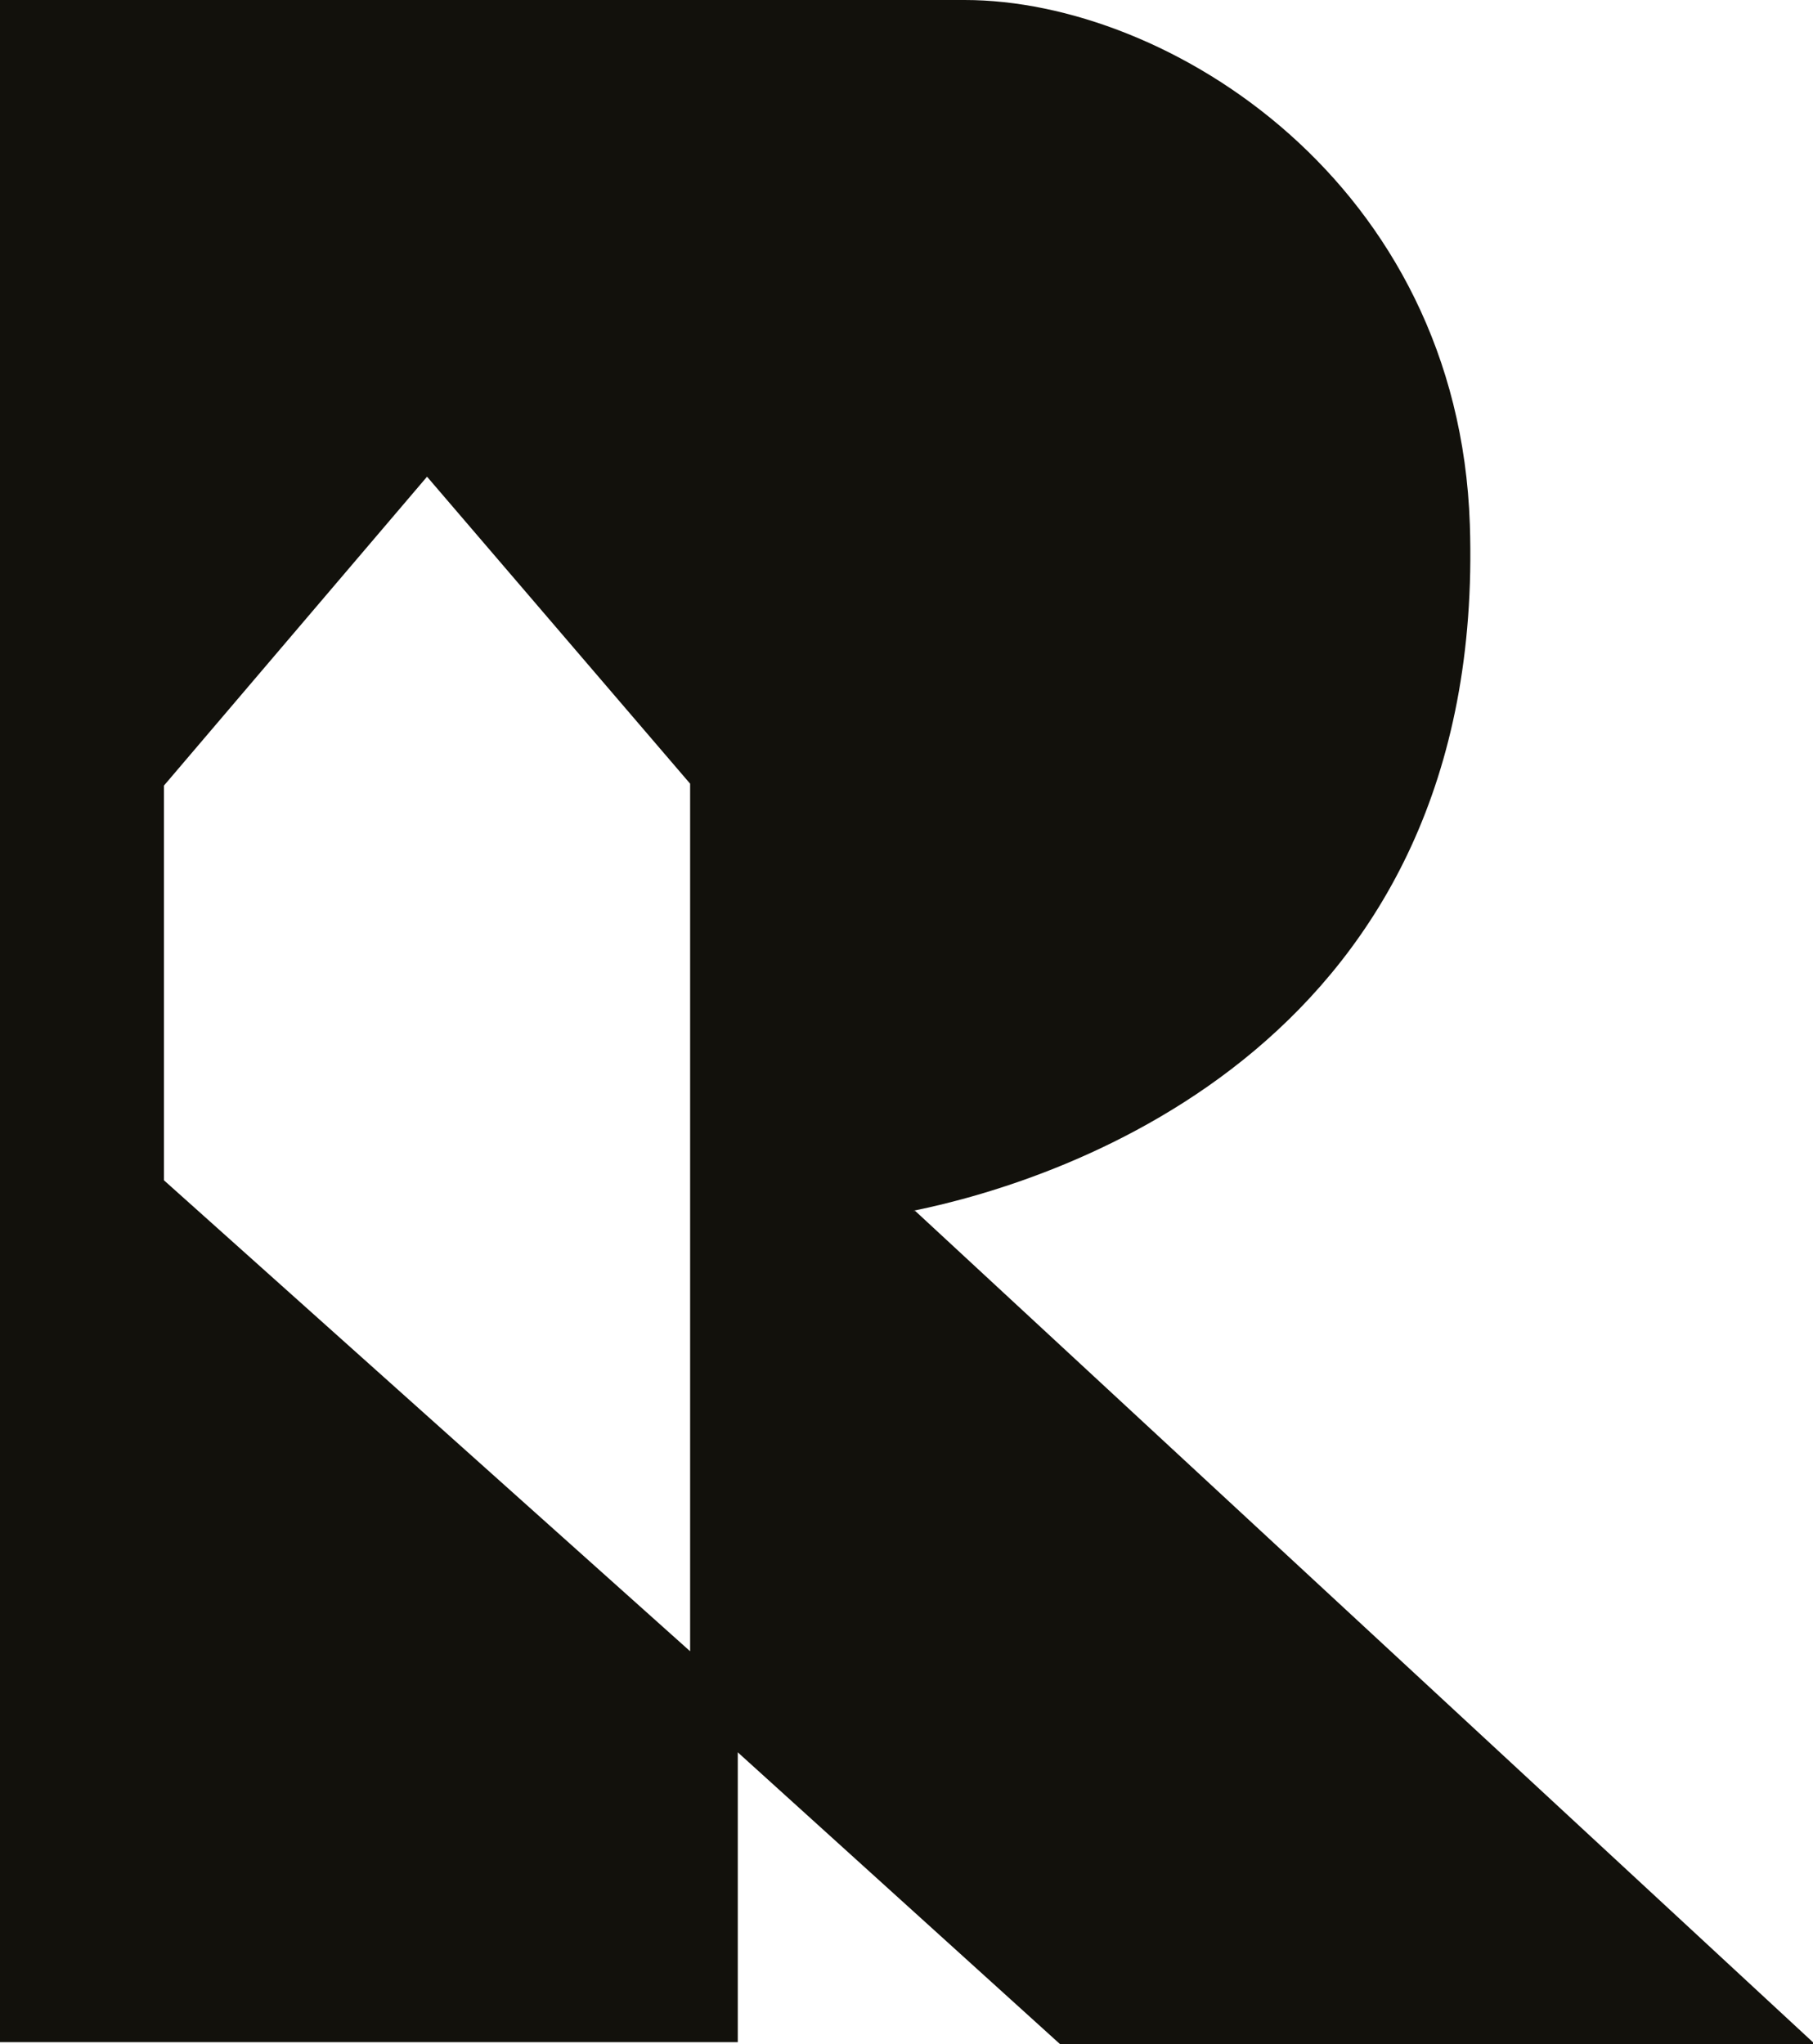 <svg xmlns="http://www.w3.org/2000/svg" version="1.1" xmlns:xlink="http://www.w3.org/1999/xlink" width="95.1" height="107.2"><svg id="SvgjsSvg1005" xmlns="http://www.w3.org/2000/svg" version="1.1" viewBox="0 0 95.1 107.2">
  <!-- Generator: Adobe Illustrator 29.8.1, SVG Export Plug-In . SVG Version: 2.1.1 Build 2)  -->
  <defs>
    <style>
      .st0 {
        fill: #12110c;
      }
    </style>
  </defs>
  <path class="st0" d="M47.9,63.5c7.9-1.6,30.1-8.8,29.2-36C76.5,9.6,61.3,0,50.6,0H0s0,107.1,0,107.1h38.7v-15.2l16.9,15.3h39.6l-47.2-43.7ZM8.6,61.9v-20.7l13.8-16.2,13.8,16.1v45.5c0,0-27.6-24.7-27.6-24.7Z"></path>
</svg><style>@media (prefers-color-scheme: light) { :root { filter: none; } }
@media (prefers-color-scheme: dark) { :root { filter: none; } }
</style></svg>